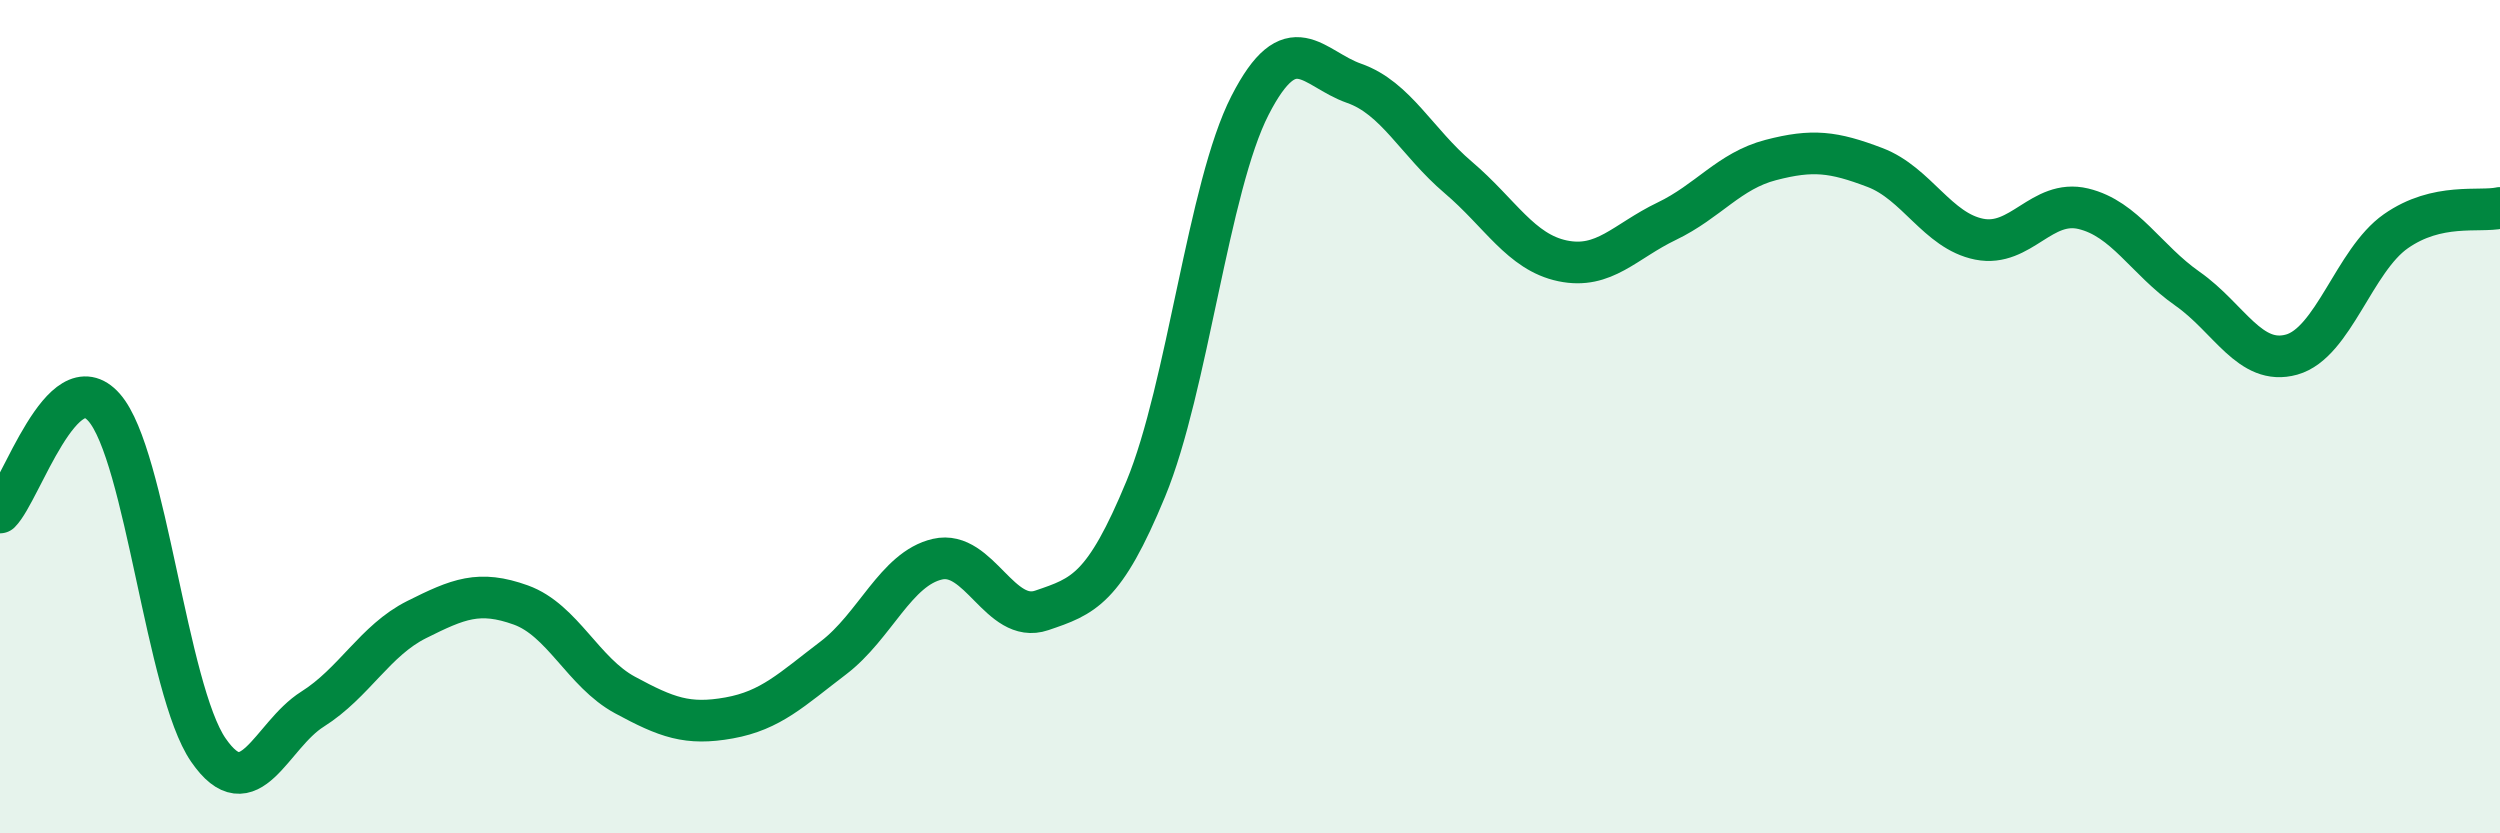 
    <svg width="60" height="20" viewBox="0 0 60 20" xmlns="http://www.w3.org/2000/svg">
      <path
        d="M 0,12.3 C 0.5,11.8 1.5,8.64 2.5,9.78 C 3.5,10.92 4,16.55 5,18 C 6,19.45 6.5,17.65 7.5,17.02 C 8.5,16.39 9,15.37 10,14.87 C 11,14.37 11.5,14.16 12.5,14.52 C 13.5,14.88 14,16.14 15,16.68 C 16,17.22 16.5,17.41 17.5,17.23 C 18.5,17.05 19,16.55 20,15.79 C 21,15.03 21.5,13.65 22.5,13.42 C 23.5,13.19 24,14.99 25,14.65 C 26,14.31 26.5,14.15 27.5,11.73 C 28.5,9.31 29,4.48 30,2.53 C 31,0.58 31.5,1.65 32.5,2 C 33.5,2.35 34,3.41 35,4.26 C 36,5.11 36.5,6.05 37.5,6.26 C 38.5,6.47 39,5.79 40,5.31 C 41,4.83 41.5,4.1 42.5,3.84 C 43.5,3.58 44,3.64 45,4.02 C 46,4.4 46.5,5.54 47.5,5.74 C 48.5,5.94 49,4.77 50,5.01 C 51,5.25 51.5,6.23 52.5,6.93 C 53.5,7.63 54,8.79 55,8.51 C 56,8.23 56.5,6.25 57.5,5.55 C 58.5,4.85 59.5,5.1 60,4.99L60 20L0 20Z"
        fill="#008740"
        opacity="0.1"
        stroke-linecap="round"
        stroke-linejoin="round"
      />
      <path
        d="M 0,12.3 C 0.5,11.8 1.5,8.64 2.5,9.78 C 3.5,10.92 4,16.55 5,18 C 6,19.45 6.5,17.65 7.5,17.02 C 8.5,16.39 9,15.37 10,14.87 C 11,14.37 11.5,14.16 12.5,14.52 C 13.5,14.88 14,16.14 15,16.68 C 16,17.22 16.5,17.41 17.5,17.23 C 18.5,17.05 19,16.55 20,15.79 C 21,15.03 21.5,13.65 22.5,13.42 C 23.5,13.19 24,14.99 25,14.65 C 26,14.31 26.5,14.15 27.5,11.73 C 28.5,9.31 29,4.48 30,2.53 C 31,0.58 31.5,1.65 32.5,2 C 33.5,2.35 34,3.41 35,4.26 C 36,5.11 36.5,6.05 37.5,6.26 C 38.5,6.47 39,5.79 40,5.31 C 41,4.83 41.5,4.1 42.5,3.84 C 43.5,3.58 44,3.64 45,4.02 C 46,4.4 46.5,5.54 47.5,5.74 C 48.5,5.94 49,4.77 50,5.01 C 51,5.25 51.5,6.23 52.5,6.93 C 53.5,7.63 54,8.79 55,8.51 C 56,8.23 56.5,6.25 57.5,5.55 C 58.5,4.85 59.5,5.1 60,4.99"
        stroke="#008740"
        stroke-width="1"
        fill="none"
        stroke-linecap="round"
        stroke-linejoin="round"
      />
    </svg>
  